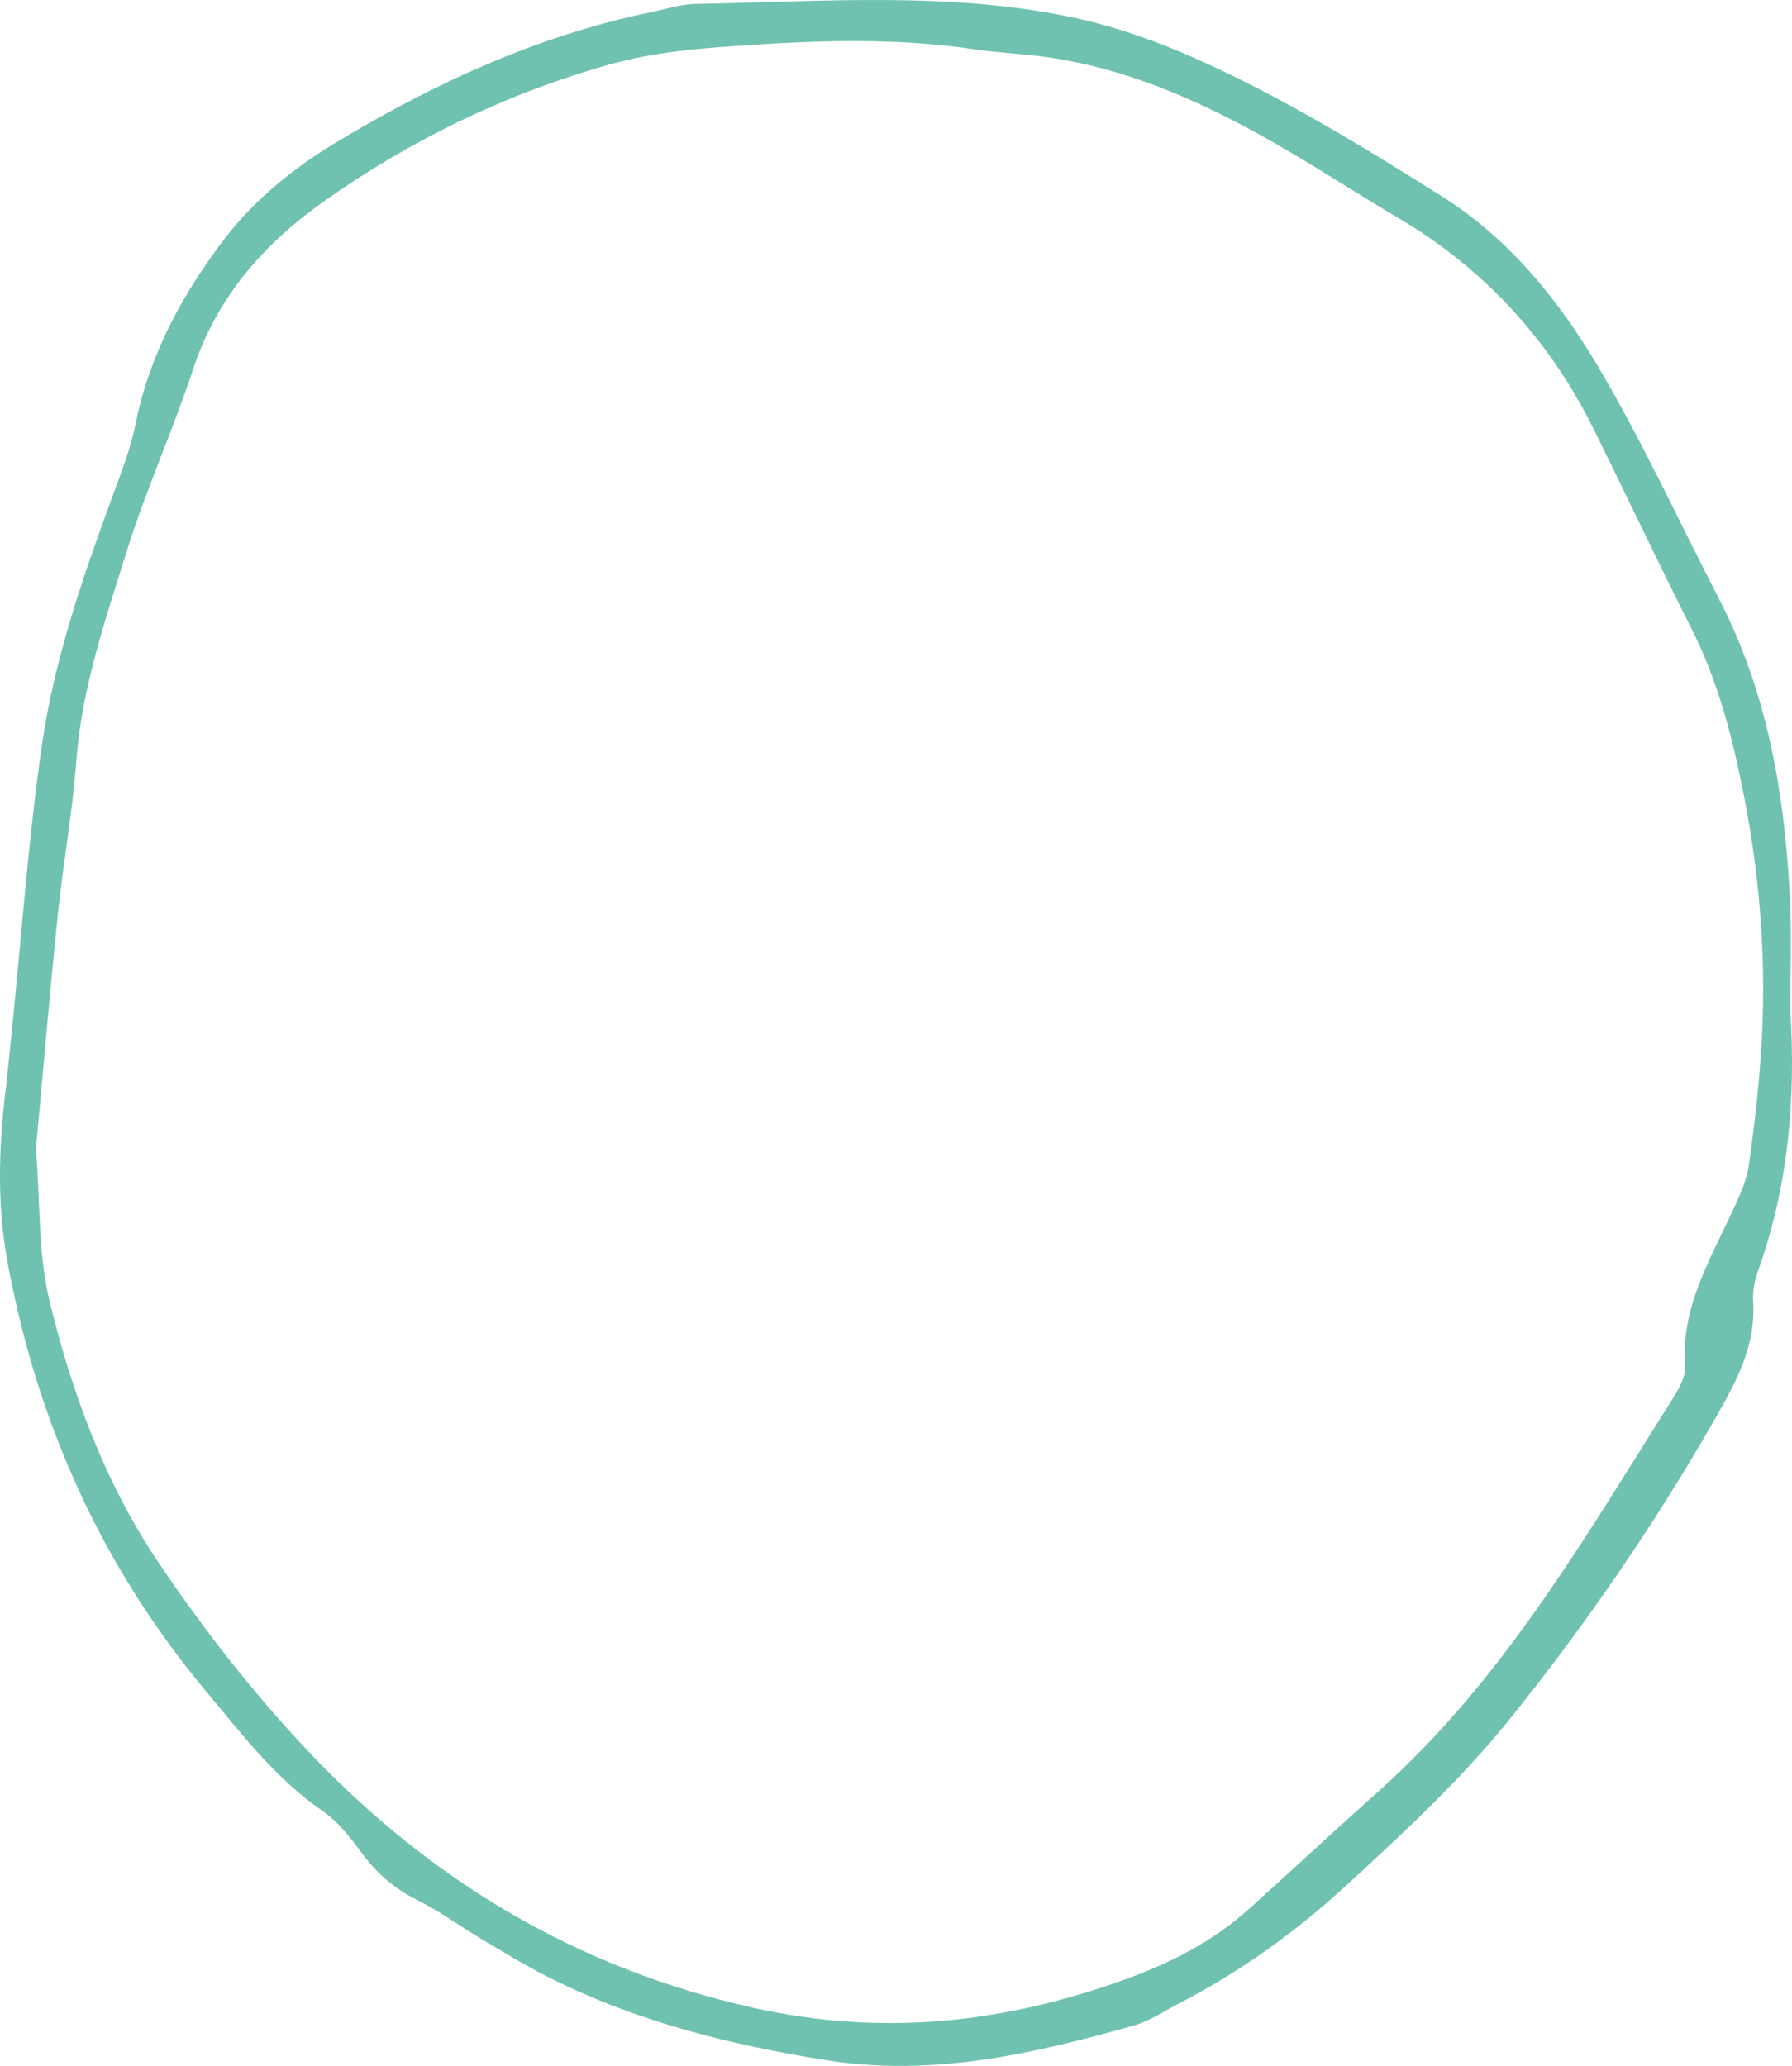 <?xml version="1.0" encoding="UTF-8"?>
<svg width="419px" height="483px" viewBox="0 0 419 483" version="1.1" xmlns="http://www.w3.org/2000/svg" xmlns:xlink="http://www.w3.org/1999/xlink">
    <title>Shape</title>
    <g id="SchedAssist-Web-UI" stroke="none" stroke-width="1" fill="none" fill-rule="evenodd">
        <g id="A01" transform="translate(-1426, -4720)" fill="#6FC2AF" fill-rule="nonzero">
            <g id="Group-17" transform="translate(-109, 4534)">
                <path d="M1953.608,422.398 C1954.858,442.158 1953.313,462.843 1946.145,482.86 C1945.307,485.215 1944.751,487.884 1944.913,490.349 C1945.578,500.606 1941.017,508.936 1936.158,517.439 C1921.98,542.248 1905.827,565.779 1887.979,587.94 C1876.556,602.126 1862.976,614.703 1849.495,627.054 C1837.893,637.698 1825.035,646.955 1810.938,654.254 C1807.331,656.116 1803.843,658.517 1800.011,659.591 C1776.472,666.186 1753.068,671.647 1727.967,667.63 C1705.614,664.045 1684.173,658.679 1663.945,648.624 C1658.502,645.919 1653.286,642.722 1648.047,639.62 C1642.803,636.511 1637.849,632.853 1632.412,630.142 C1627.221,627.554 1623.203,624.065 1619.772,619.459 C1617.058,615.808 1614.155,611.956 1610.478,609.432 C1599.358,601.795 1591.405,591.274 1582.938,581.12 C1558.594,551.906 1543.652,518.415 1536.773,481.142 C1534.341,467.977 1534.661,454.822 1536.231,441.626 C1536.829,436.577 1537.304,431.517 1537.818,426.461 C1540.098,404.223 1541.632,381.868 1544.87,359.77 C1547.748,340.113 1554.258,321.24 1561.103,302.572 C1563.2,296.851 1565.502,291.104 1566.684,285.168 C1569.964,268.743 1577.888,254.353 1587.749,241.508 C1594.396,232.854 1603.514,225.403 1612.916,219.706 C1636.022,205.707 1660.486,194.359 1687.227,188.842 C1690.711,188.12 1694.202,186.972 1697.71,186.912 C1727.175,186.416 1756.777,183.933 1785.925,190.099 C1795.788,192.183 1805.525,195.658 1814.756,199.771 C1834.758,208.689 1853.415,220.129 1871.953,231.78 C1887.926,241.825 1899.433,256.12 1908.752,271.869 C1919.083,289.344 1927.571,307.914 1936.918,325.98 C1948.39,348.162 1952.37,372.118 1953.545,396.695 C1953.939,404.828 1953.608,412.99 1953.608,422.398 Z M1543.406,454.587 C1544.437,467.611 1543.92,479.068 1546.492,489.782 C1551.728,511.58 1559.579,532.798 1572.142,551.441 C1582.611,566.969 1594.294,581.94 1607.152,595.527 C1635.723,625.702 1669.889,646.212 1711.181,655.426 C1741.272,662.137 1769.642,659.028 1797.938,648.831 C1808.538,645.011 1818.496,639.973 1826.949,632.381 C1837.14,623.22 1847.155,613.868 1857.381,604.742 C1886.262,578.951 1905.377,545.829 1925.706,513.633 C1927.286,511.126 1929.218,508.021 1929.018,505.345 C1928.029,491.958 1934.535,481.078 1939.814,469.716 C1941.503,466.086 1943.361,462.308 1943.91,458.424 C1945.325,448.39 1946.468,438.274 1946.982,428.155 C1947.985,408.275 1946.232,388.667 1942.172,369.059 C1939.568,356.475 1936.295,344.451 1930.51,332.993 C1922.715,317.593 1915.367,301.97 1907.717,286.496 C1897.304,265.444 1882.088,248.832 1861.805,236.875 C1850.871,230.428 1840.279,223.379 1829.159,217.277 C1813.964,208.943 1798.079,202.116 1780.752,199.496 C1774.731,198.584 1768.6,198.39 1762.572,197.493 C1744.344,194.778 1726.049,195.45 1707.81,196.686 C1697.707,197.369 1687.396,198.306 1677.712,201.021 C1653.575,207.791 1631.092,218.65 1610.643,233.139 C1596.785,242.959 1585.75,255.384 1580.211,272.155 C1575.429,286.619 1569.091,300.579 1564.562,315.11 C1559.579,331.082 1554.093,346.972 1552.837,363.946 C1551.936,376.087 1549.715,388.121 1548.473,400.24 C1546.559,418.923 1544.972,437.637 1543.406,454.587 Z" id="Shape"></path>
            </g>
        </g>
    </g>
</svg>